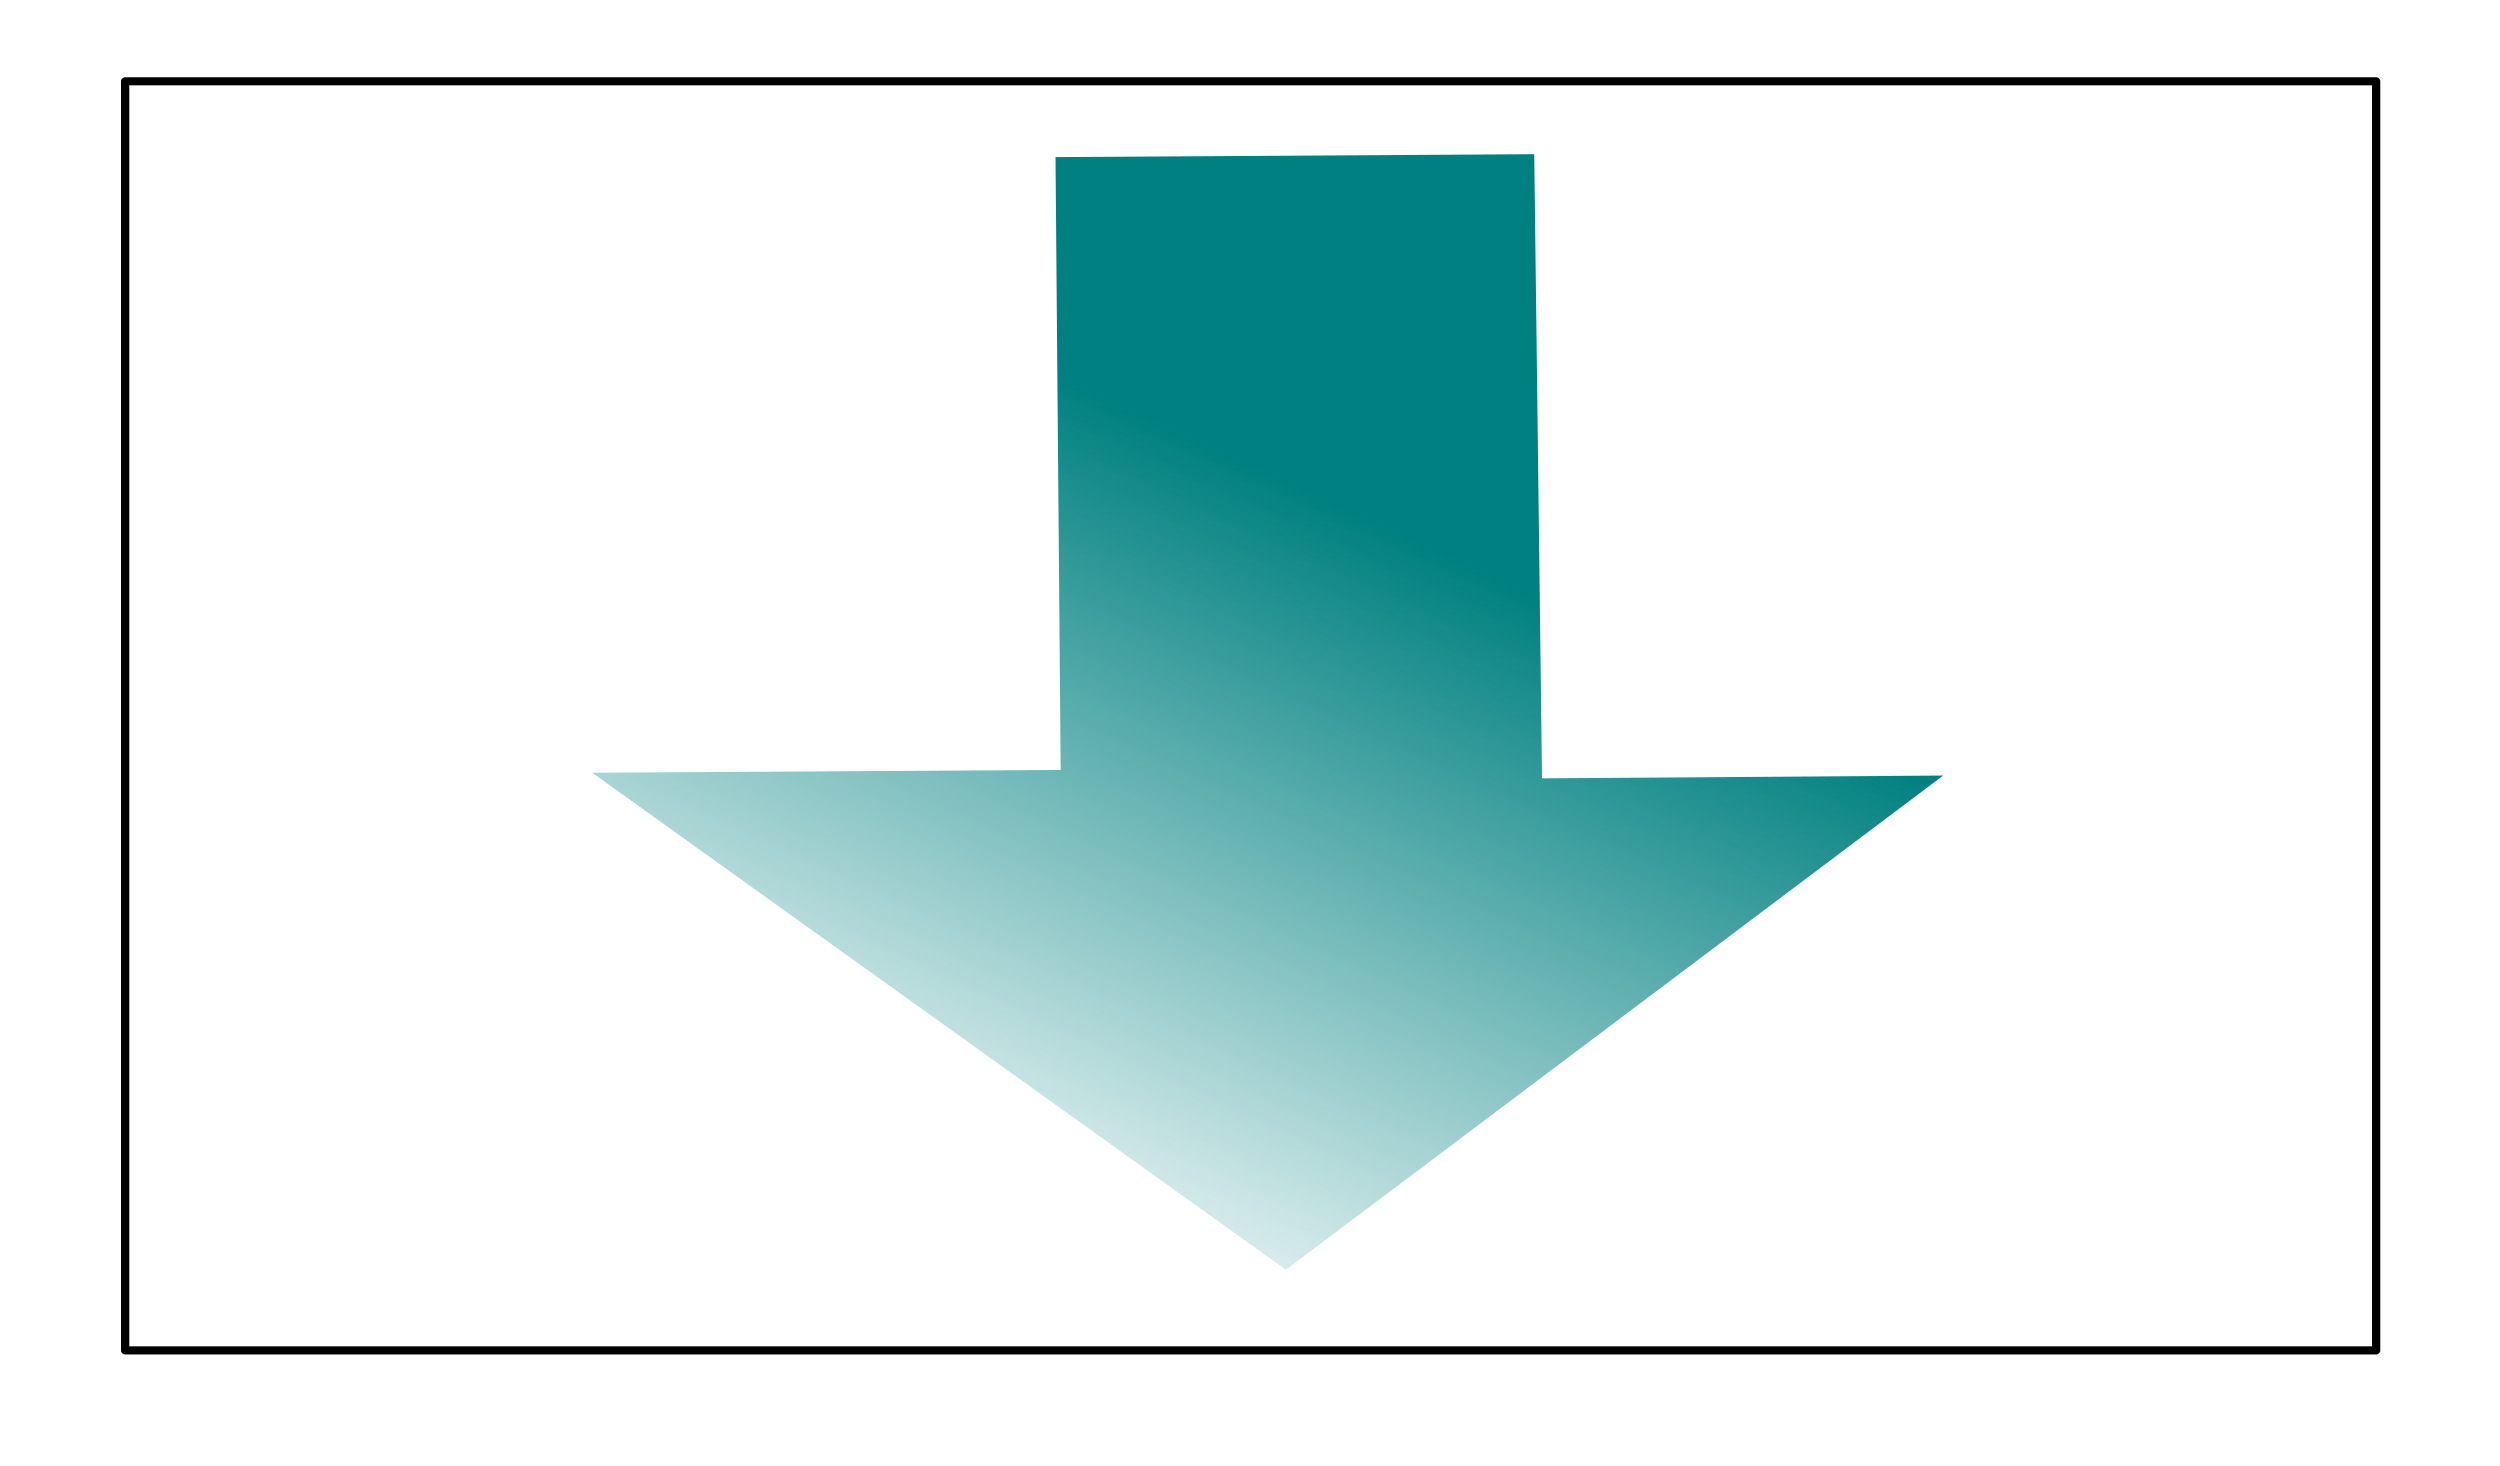 <?xml version="1.0" encoding="UTF-8" standalone="no"?>
<!-- Created with Inkscape (http://www.inkscape.org/) -->

<svg
   xmlns:dc="http://purl.org/dc/elements/1.1/"
   xmlns:cc="http://creativecommons.org/ns#"
   xmlns:rdf="http://www.w3.org/1999/02/22-rdf-syntax-ns#"
   xmlns:svg="http://www.w3.org/2000/svg"
   xmlns="http://www.w3.org/2000/svg"
   xmlns:xlink="http://www.w3.org/1999/xlink"
   xmlns:sodipodi="http://sodipodi.sourceforge.net/DTD/sodipodi-0.dtd"
   xmlns:inkscape="http://www.inkscape.org/namespaces/inkscape"
   width="15.603mm"
   height="9.152mm"
   viewBox="0 0 55.286 32.429"
   id="svg2"
   version="1.1"
   inkscape:version="0.91 r13725"
   sodipodi:docname="dl.svg">
  <defs
     id="defs4">
    <linearGradient
       inkscape:collect="always"
       id="linearGradient4182">
      <stop
         style="stop-color:#008080;stop-opacity:1;"
         offset="0"
         id="stop4184" />
      <stop
         style="stop-color:#008080;stop-opacity:0"
         offset="1"
         id="stop4186" />
    </linearGradient>
    <linearGradient
       inkscape:collect="always"
       xlink:href="#linearGradient4182"
       id="linearGradient4190"
       x1="209.156"
       y1="79.544"
       x2="201.704"
       y2="97.222"
       gradientUnits="userSpaceOnUse"
       gradientTransform="matrix(0.907,0,0,0.989,19.107,1.365)" />
    <filter
       style="color-interpolation-filters:sRGB;"
       inkscape:label="Drop Shadow"
       id="filter4428">
      <feFlood
         flood-opacity="0.498"
         flood-color="rgb(0,0,0)"
         result="flood"
         id="feFlood4430" />
      <feComposite
         in="flood"
         in2="SourceGraphic"
         operator="in"
         result="composite1"
         id="feComposite4432" />
      <feGaussianBlur
         in="composite1"
         stdDeviation="8"
         result="blur"
         id="feGaussianBlur4434" />
      <feOffset
         dx="0"
         dy="0"
         result="offset"
         id="feOffset4436" />
      <feComposite
         in="SourceGraphic"
         in2="offset"
         operator="over"
         result="fbSourceGraphic"
         id="feComposite4438" />
      <feColorMatrix
         result="fbSourceGraphicAlpha"
         in="fbSourceGraphic"
         values="0 0 0 -1 0 0 0 0 -1 0 0 0 0 -1 0 0 0 0 1 0"
         id="feColorMatrix4440" />
      <feFlood
         id="feFlood4442"
         flood-opacity="0.498"
         flood-color="rgb(0,0,0)"
         result="flood"
         in="fbSourceGraphic" />
      <feComposite
         id="feComposite4444"
         in2="fbSourceGraphic"
         in="flood"
         operator="in"
         result="composite1" />
      <feGaussianBlur
         id="feGaussianBlur4446"
         in="composite1"
         stdDeviation="8"
         result="blur" />
      <feOffset
         id="feOffset4448"
         dx="0"
         dy="0"
         result="offset" />
      <feComposite
         id="feComposite4450"
         in2="offset"
         in="fbSourceGraphic"
         operator="over"
         result="composite2" />
    </filter>
  </defs>
  <sodipodi:namedview
     id="base"
     pagecolor="#ffffff"
     bordercolor="#666666"
     borderopacity="1.0"
     inkscape:pageopacity="0.0"
     inkscape:pageshadow="2"
     inkscape:zoom="5.6"
     inkscape:cx="5.8333043"
     inkscape:cy="5.1183933"
     inkscape:document-units="px"
     inkscape:current-layer="layer1"
     showgrid="false"
     inkscape:window-width="1600"
     inkscape:window-height="837"
     inkscape:window-x="-8"
     inkscape:window-y="-8"
     inkscape:window-maximized="1"
     fit-margin-top="0"
     fit-margin-left="0"
     fit-margin-right="0"
     fit-margin-bottom="0" />
  <g
     inkscape:label="Calque 1"
     inkscape:groupmode="layer"
     id="layer1"
     transform="translate(-179.5,-69.005)">
    <rect
       style="fill:#ffffff;fill-opacity:1;fill-rule:evenodd;stroke:#000000;stroke-width:0.2;stroke-linecap:butt;stroke-linejoin:round;stroke-miterlimit:4;stroke-dasharray:none;stroke-opacity:1;filter:url(#filter4428)"
       id="rect3336"
       width="54.286"
       height="31.429"
       x="180"
       y="69.505"
       transform="matrix(0.917,0,0,0.893,17.207,8.735)" />
    <path
       style="fill:url(#linearGradient4190);fill-opacity:1;fill-rule:evenodd;stroke:none;stroke-width:1px;stroke-linecap:butt;stroke-linejoin:miter;stroke-opacity:1"
       d="m 202.842,72.479 0.114,13.553 -10.36,0.062 15.339,10.992 14.538,-10.93 -8.872,0.062 -0.172,-13.803 z"
       id="path4164"
       inkscape:connector-curvature="0" />
  </g>
</svg>
